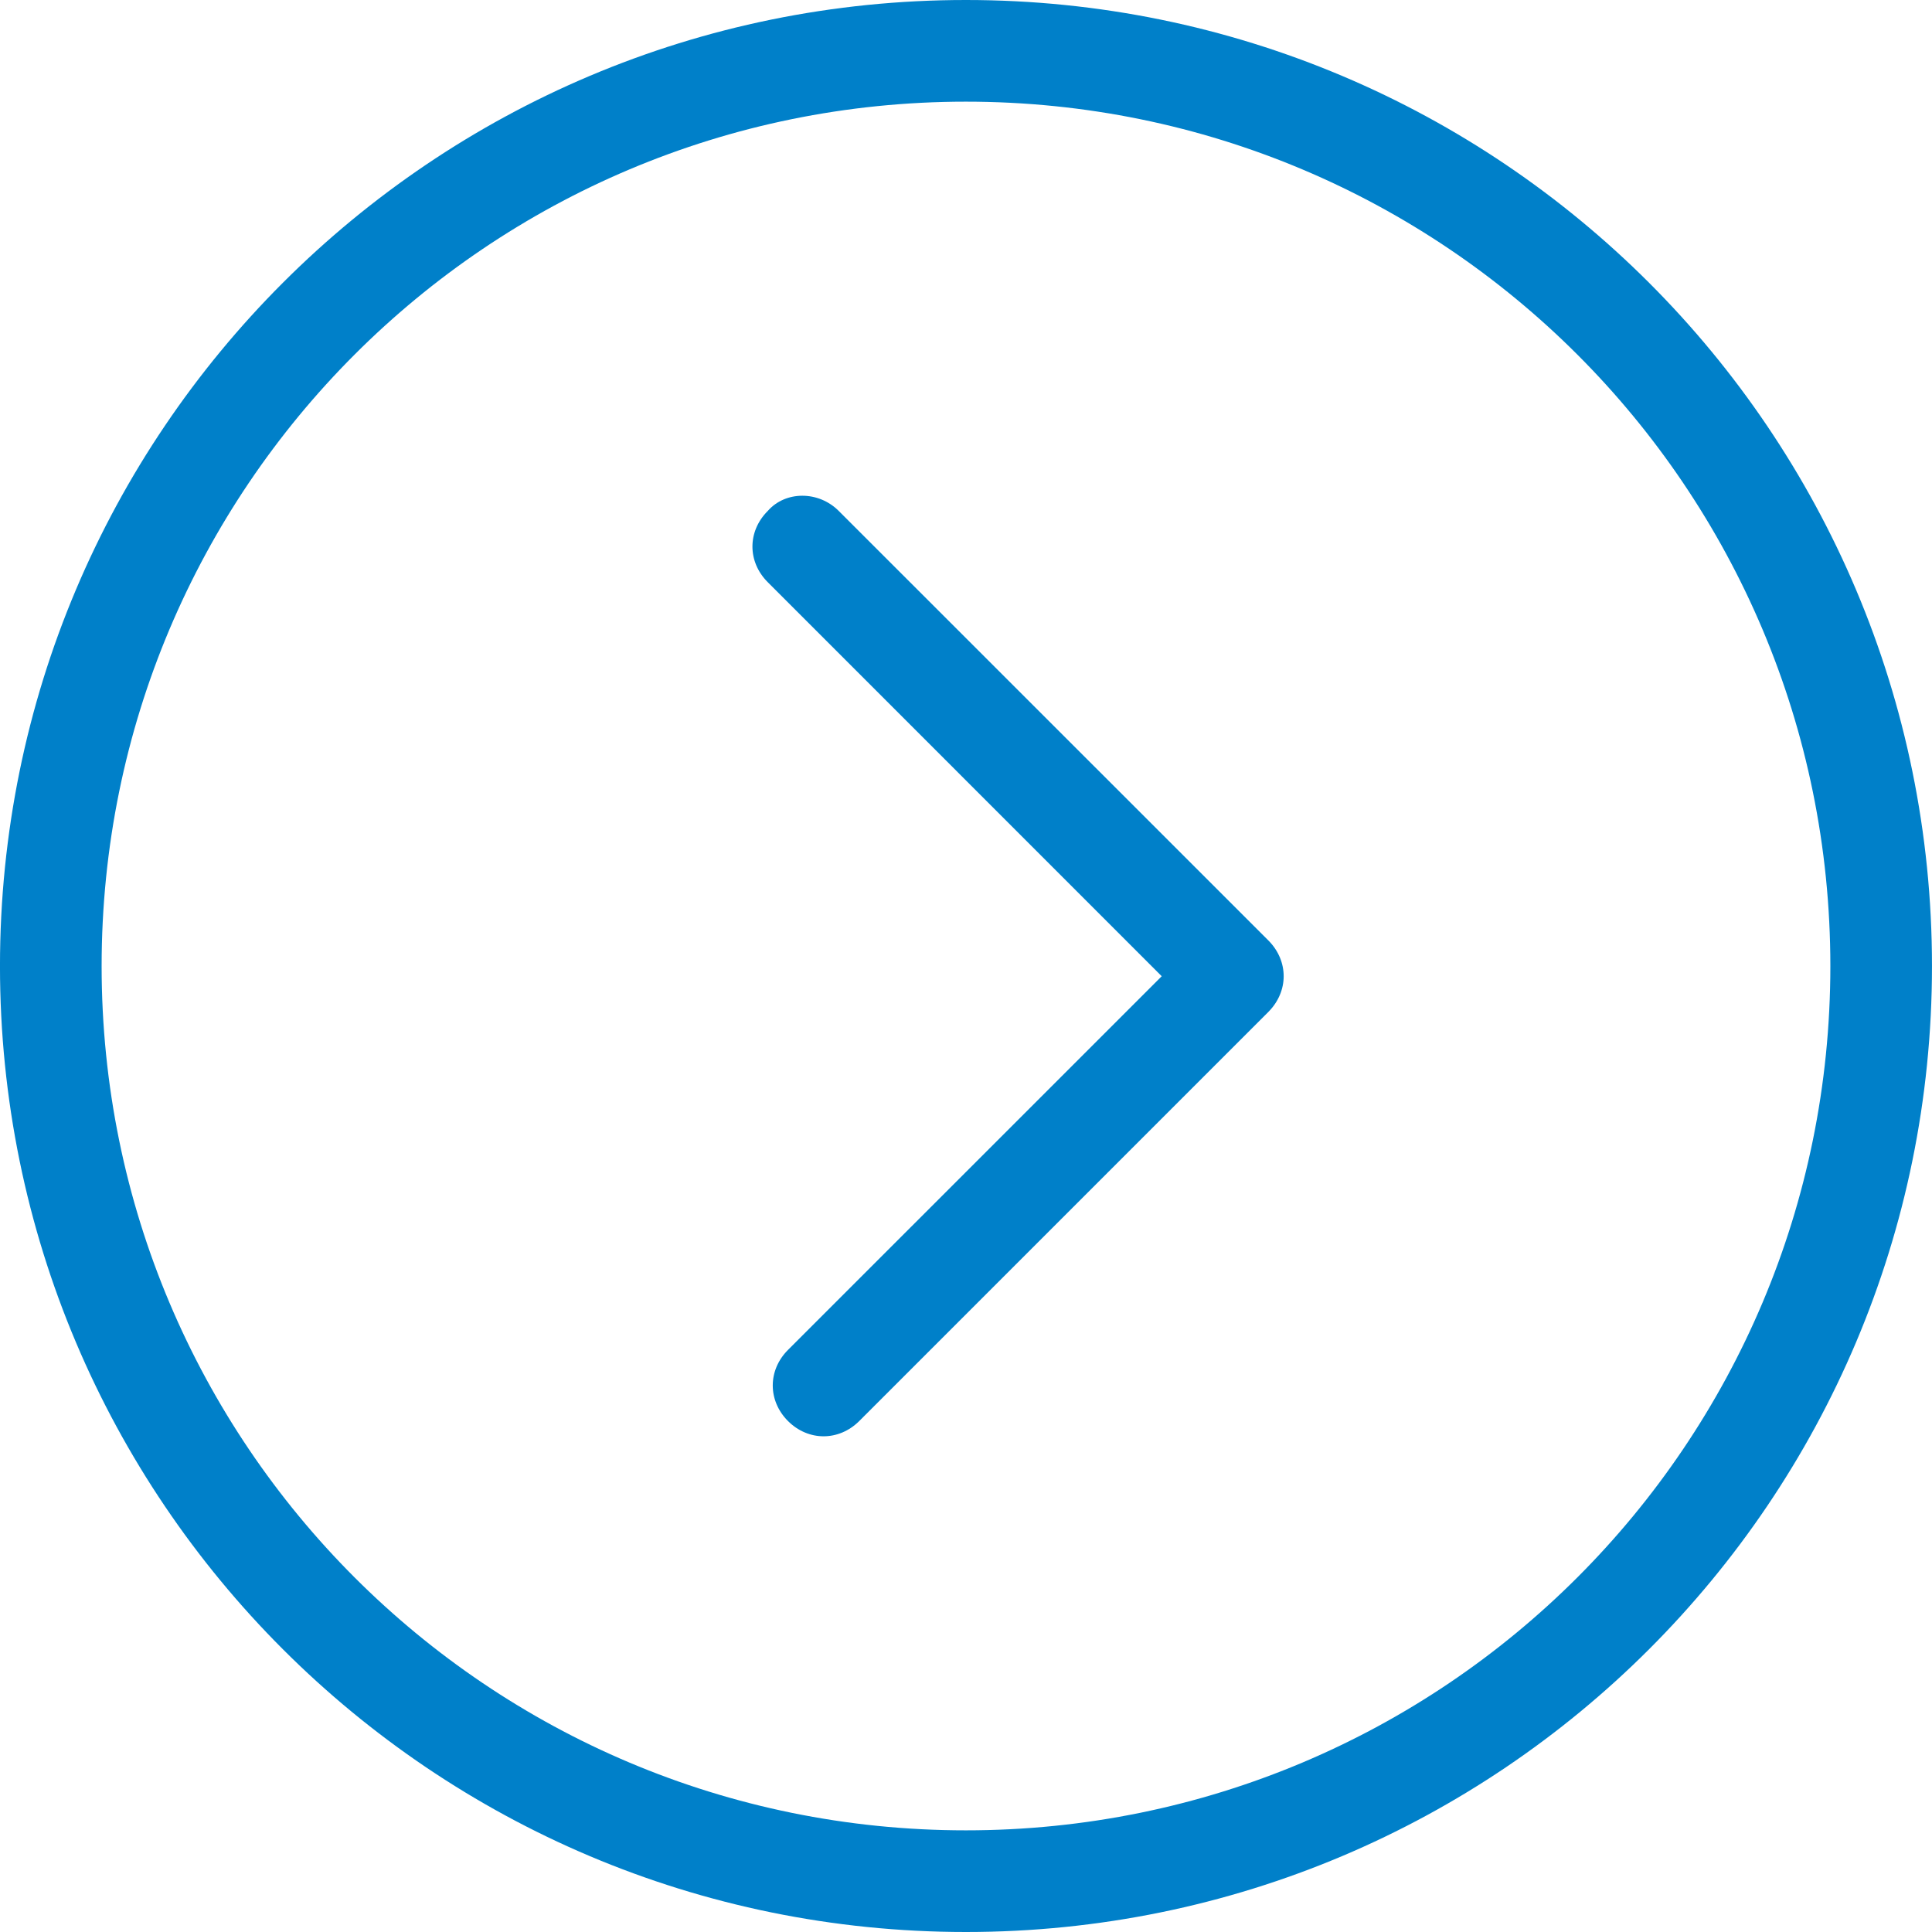 <?xml version="1.0" encoding="UTF-8" standalone="no"?>
<!DOCTYPE svg PUBLIC "-//W3C//DTD SVG 1.1//EN" "http://www.w3.org/Graphics/SVG/1.1/DTD/svg11.dtd">
<svg width="100%" height="100%" viewBox="0 0 100 100" version="1.1" xmlns="http://www.w3.org/2000/svg" xmlns:xlink="http://www.w3.org/1999/xlink" xml:space="preserve" xmlns:serif="http://www.serif.com/" style="fill-rule:evenodd;clip-rule:evenodd;stroke-linejoin:round;stroke-miterlimit:2;">
    <g>
        <path d="M43.417,26.45L65.66,48.687C66.18,49.213 66.443,49.87 66.443,50.53C66.443,51.185 66.179,51.841 65.66,52.367L44.471,73.556C43.416,74.604 41.842,74.604 40.789,73.556C39.734,72.501 39.734,70.921 40.789,69.869L60.13,50.53L39.736,30.131C38.683,29.078 38.683,27.504 39.736,26.45C40.655,25.396 42.371,25.396 43.417,26.45ZM49.994,0C77.629,0 99.999,22.37 99.999,50.004C99.999,77.628 77.629,100 49.994,100C22.371,100 -0.001,77.628 -0.001,50.004C-0.001,22.37 22.371,0 49.994,0ZM49.994,5.262C25.26,5.262 5.26,25.262 5.26,50.004C5.26,74.738 25.26,94.738 49.994,94.738C74.737,94.738 94.739,74.738 94.739,50.004C94.739,25.262 74.737,5.262 49.994,5.262Z" style="fill:#0080c9;fill-rule:nonzero;"/>
    </g>
</svg>
